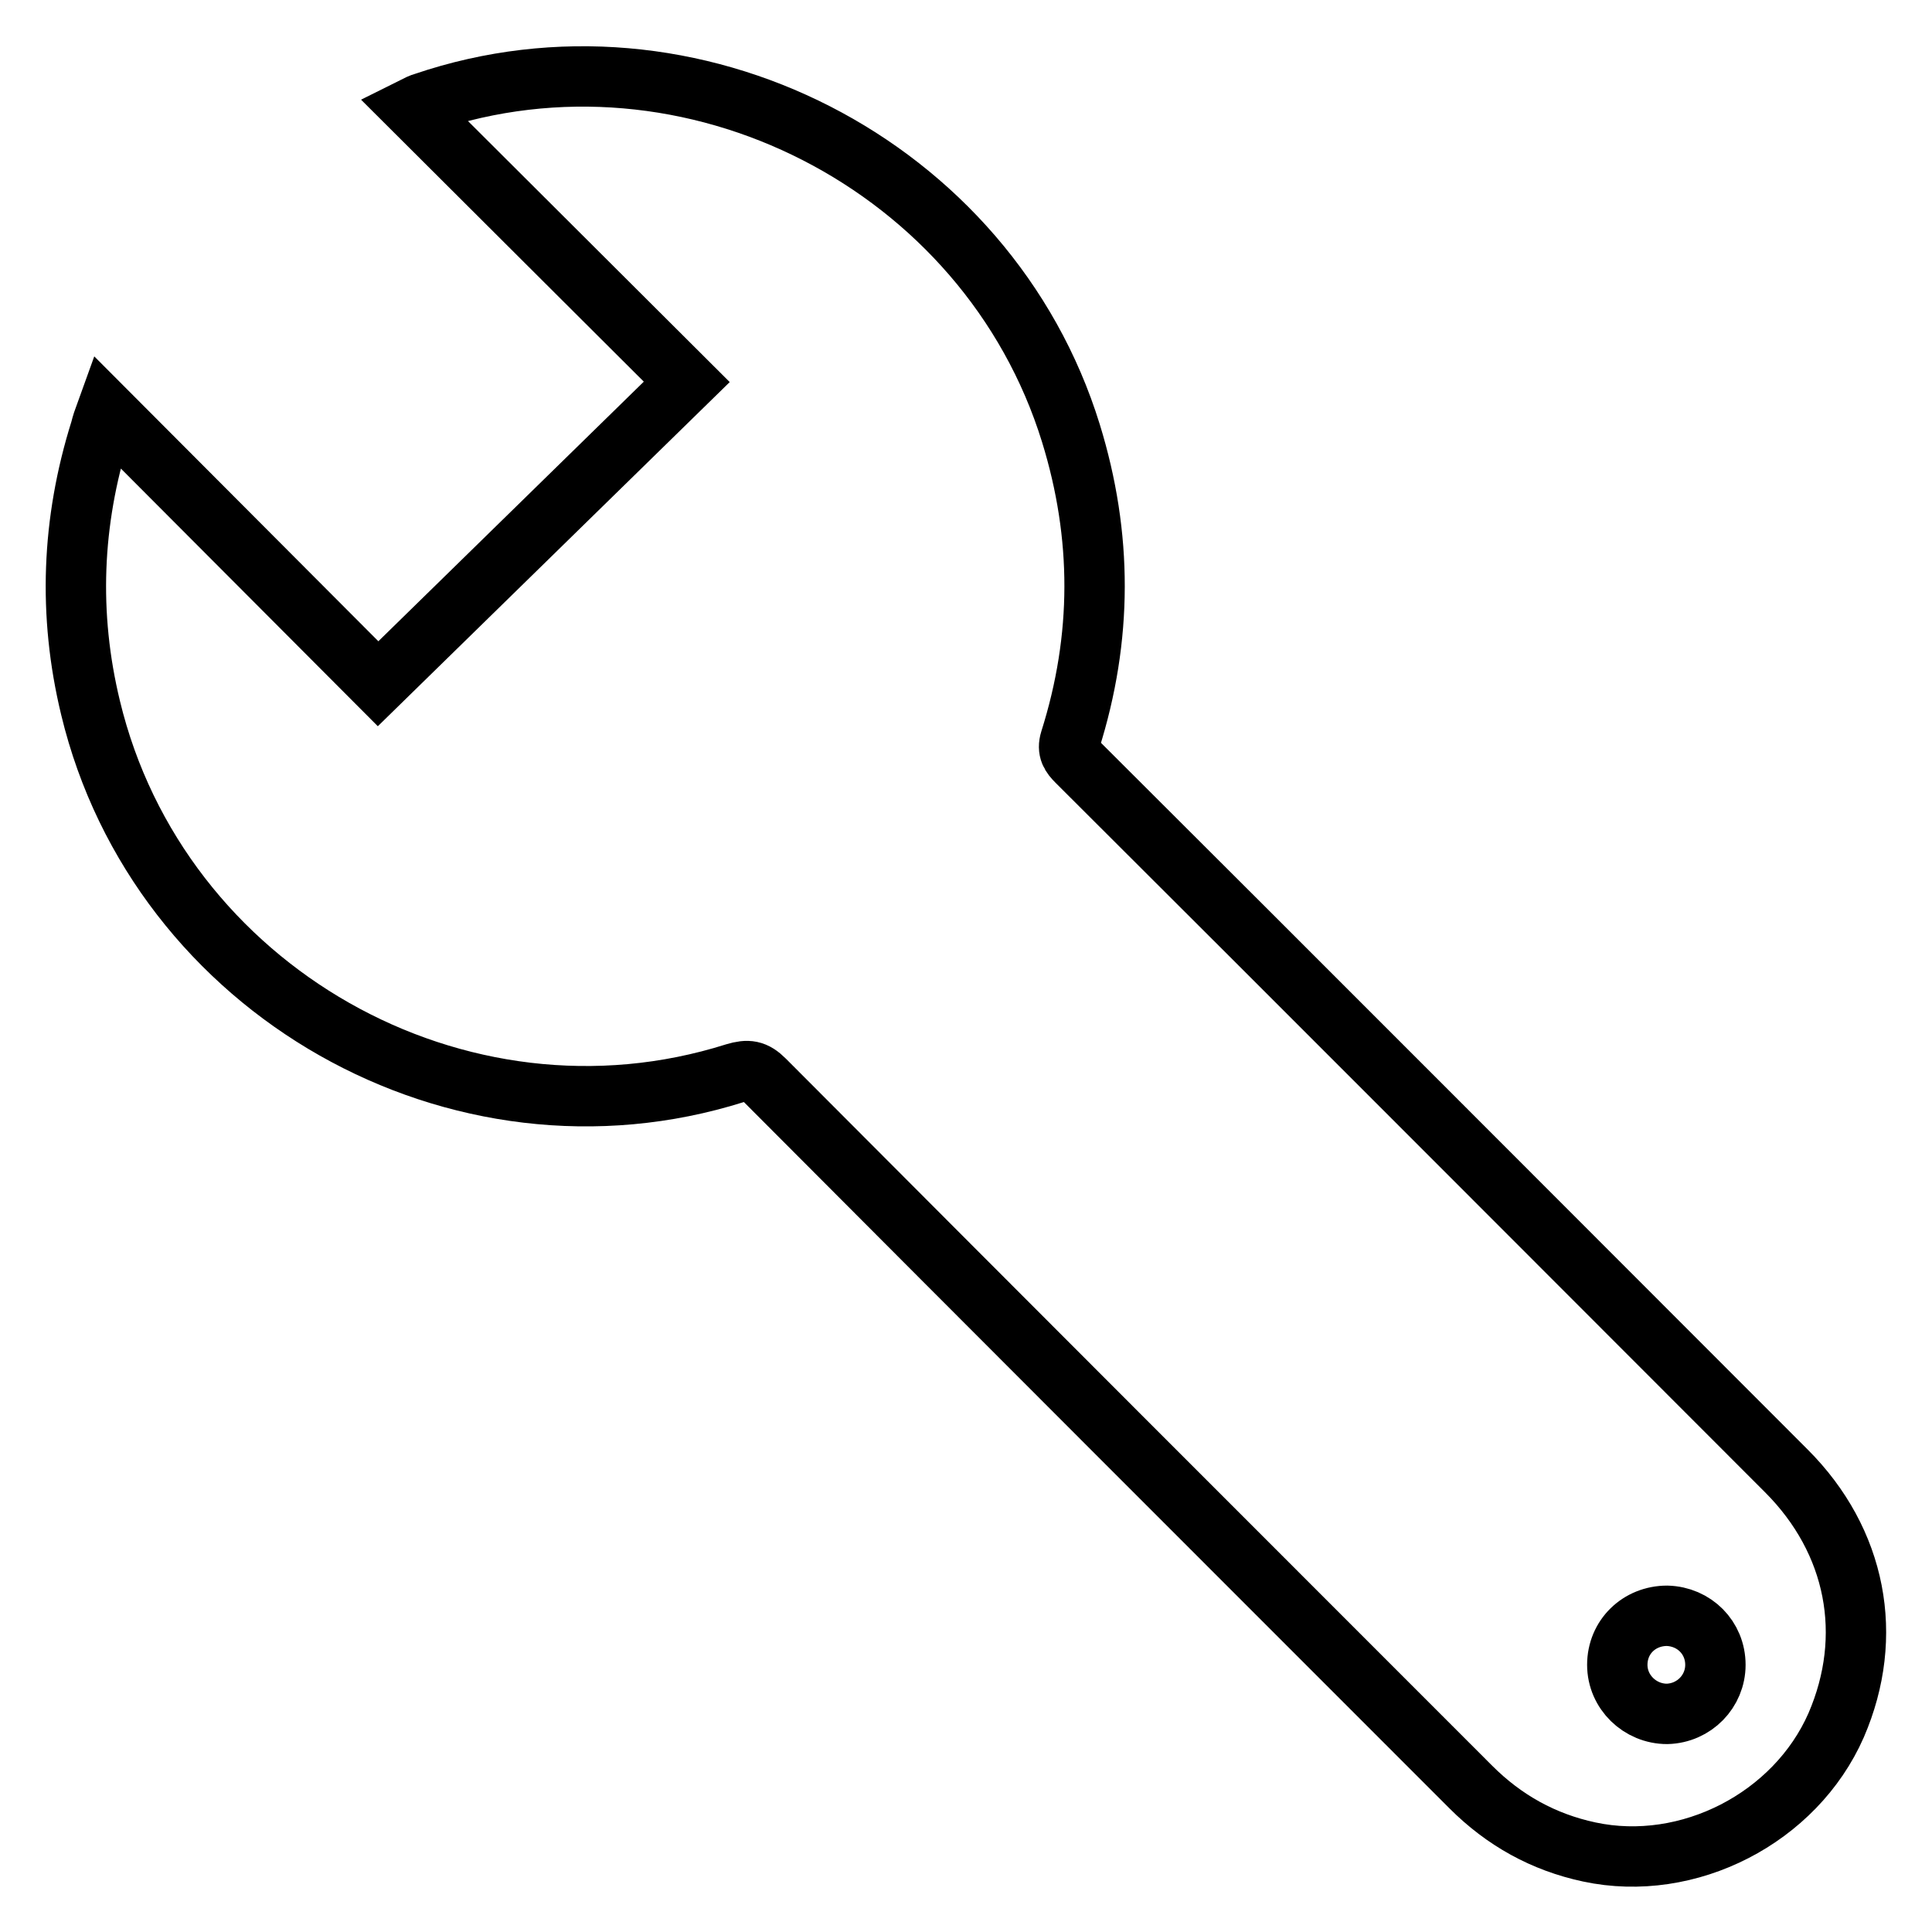 <?xml version="1.0" encoding="utf-8"?>
<!-- Svg Vector Icons : http://www.onlinewebfonts.com/icon -->
<!DOCTYPE svg PUBLIC "-//W3C//DTD SVG 1.1//EN" "http://www.w3.org/Graphics/SVG/1.1/DTD/svg11.dtd">
<svg version="1.1" xmlns="http://www.w3.org/2000/svg" xmlns:xlink="http://www.w3.org/1999/xlink" x="0px" y="0px" viewBox="0 0 256 256" enable-background="new 0 0 256 256" xml:space="preserve">
<g> <path stroke-width="8" fill-opacity="0" stroke="#000000"  d="M14.1,54.5l36,36.1l40.9-40L54.6,14.3c0.8-0.4,1.2-0.6,1.6-0.7c35.3-12,74.7,8.2,85.7,43.8 c4.2,13.6,4.2,27.1-0.1,40.7c-0.4,1.3,0.1,2,0.9,2.8c31.4,31.3,62.7,62.7,94,94c9.3,9.3,11.7,21.9,6.6,33.7 c-5.4,12.3-19.6,19.6-32.7,16.8c-6.1-1.3-11.3-4.2-15.7-8.6c-31.2-31.2-62.4-62.4-93.6-93.7c-1.3-1.3-2.2-1.4-3.9-0.9 C60.7,153.8,21,131.2,12,93.8c-3-12.4-2.5-24.7,1.3-36.8C13.5,56.2,13.7,55.6,14.1,54.5L14.1,54.5z M227.3,220.6 c0-3.6-2.8-6.4-6.4-6.5c-3.7,0-6.6,2.8-6.6,6.5c0,3.6,3,6.5,6.6,6.5C224.5,227,227.3,224.1,227.3,220.6L227.3,220.6z"/></g>
</svg>